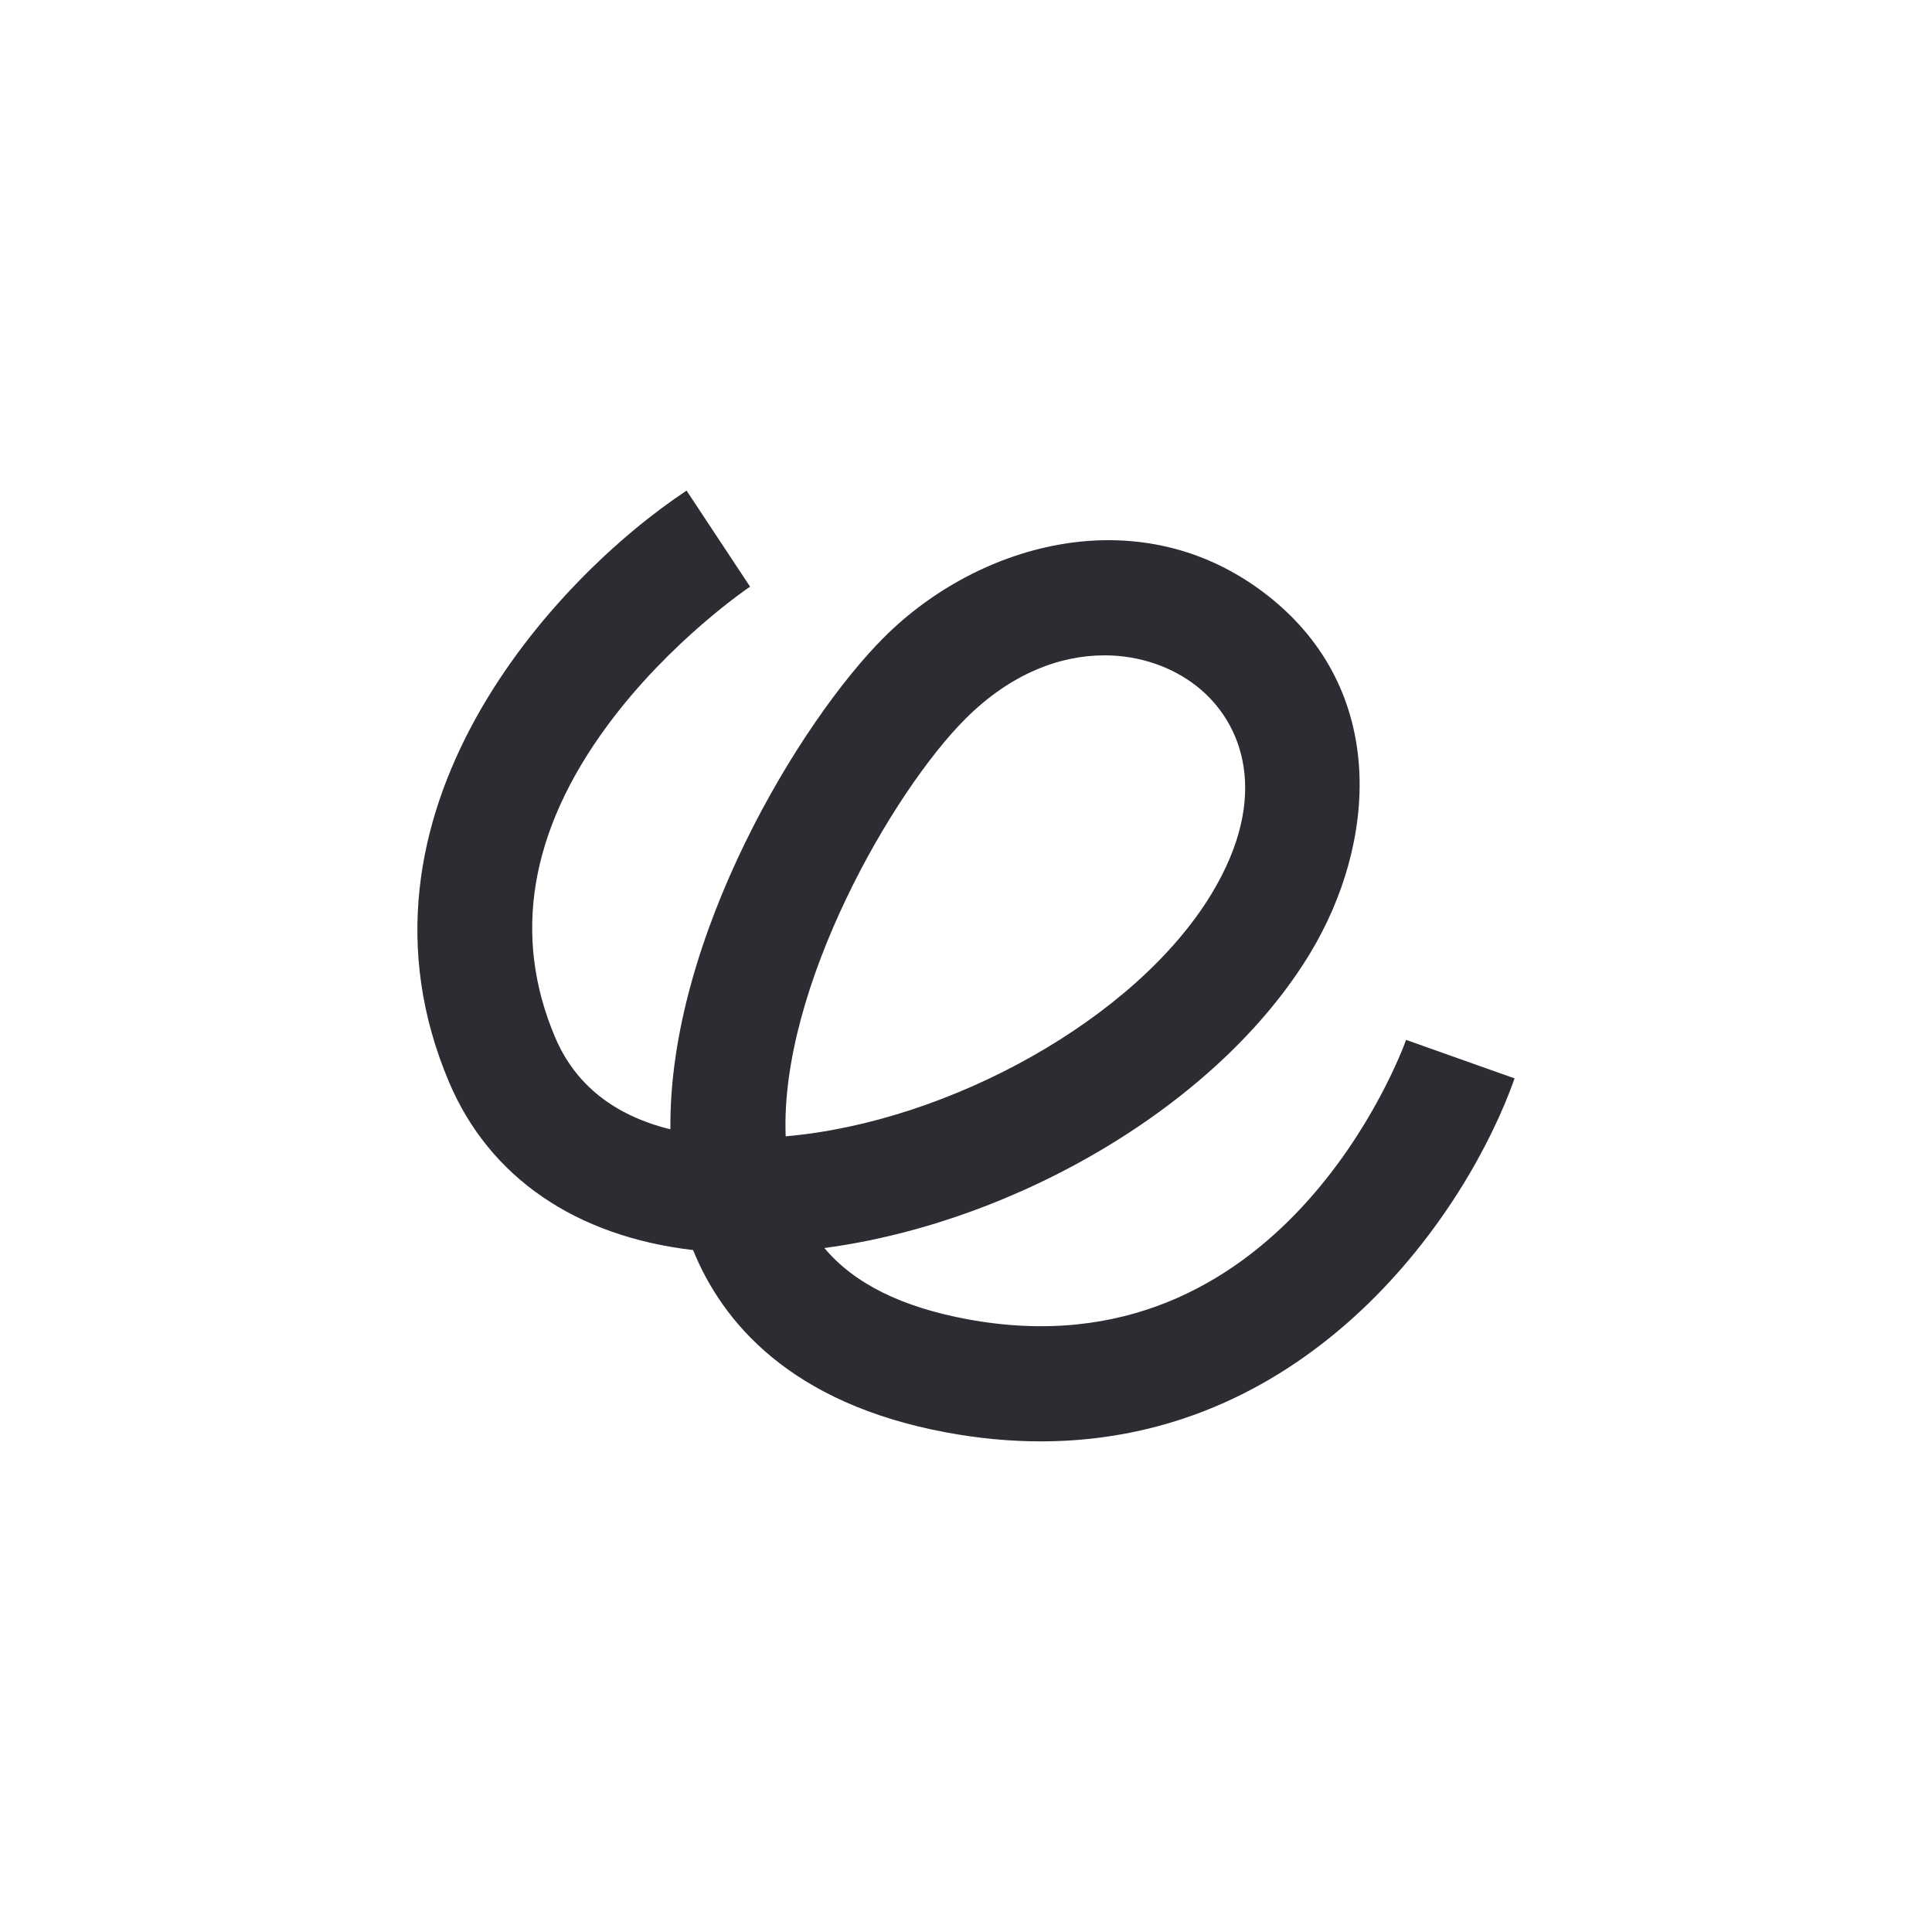 <svg viewBox="0 0 1080 1080" xmlns="http://www.w3.org/2000/svg" data-name="Layer 1" id="Layer_1">
  <defs>
    <style>
      .cls-1 {
        fill: #2e2c33;
      }
    </style>
  </defs>
  <path d="M581.87,805.74c-16.76,0-34.29-1.57-52.63-4.96-87.72-16.21-125.61-62.05-141.81-101.99-65.64-7.66-113.84-40.67-136.37-93.79-63.69-150.08,58.98-281.97,132.74-330.74l35.5,53.69c-.39.26-44.6,30-79.64,77.47-43.55,59-53.42,117.69-29.35,174.43,11.19,26.38,32.82,43.62,64.45,51.45-1.13-107.07,72.68-228.43,119.55-275.16,53.38-53.22,144.13-78.29,214.31-23.24,67.75,53.14,60.77,138.7,23.78,199.92-50.92,84.3-163.92,150.49-271.56,164.83,16.66,19.88,43.16,33.02,80.09,39.84,175.19,32.38,242.31-148.48,245.08-156.19l60.66,21.53c-26.51,75-113.65,202.91-264.81,202.91ZM617.33,366.35c-24.62,0-52.16,10.05-77.55,35.37-40.58,40.46-103.96,150.34-100.57,233.49,91.32-7.94,195.81-65.64,238.12-135.68,33.05-54.72,17.32-95.8-8.42-115.99-13.42-10.53-31.52-17.2-51.57-17.2Z" class="cls-1"></path>
</svg>